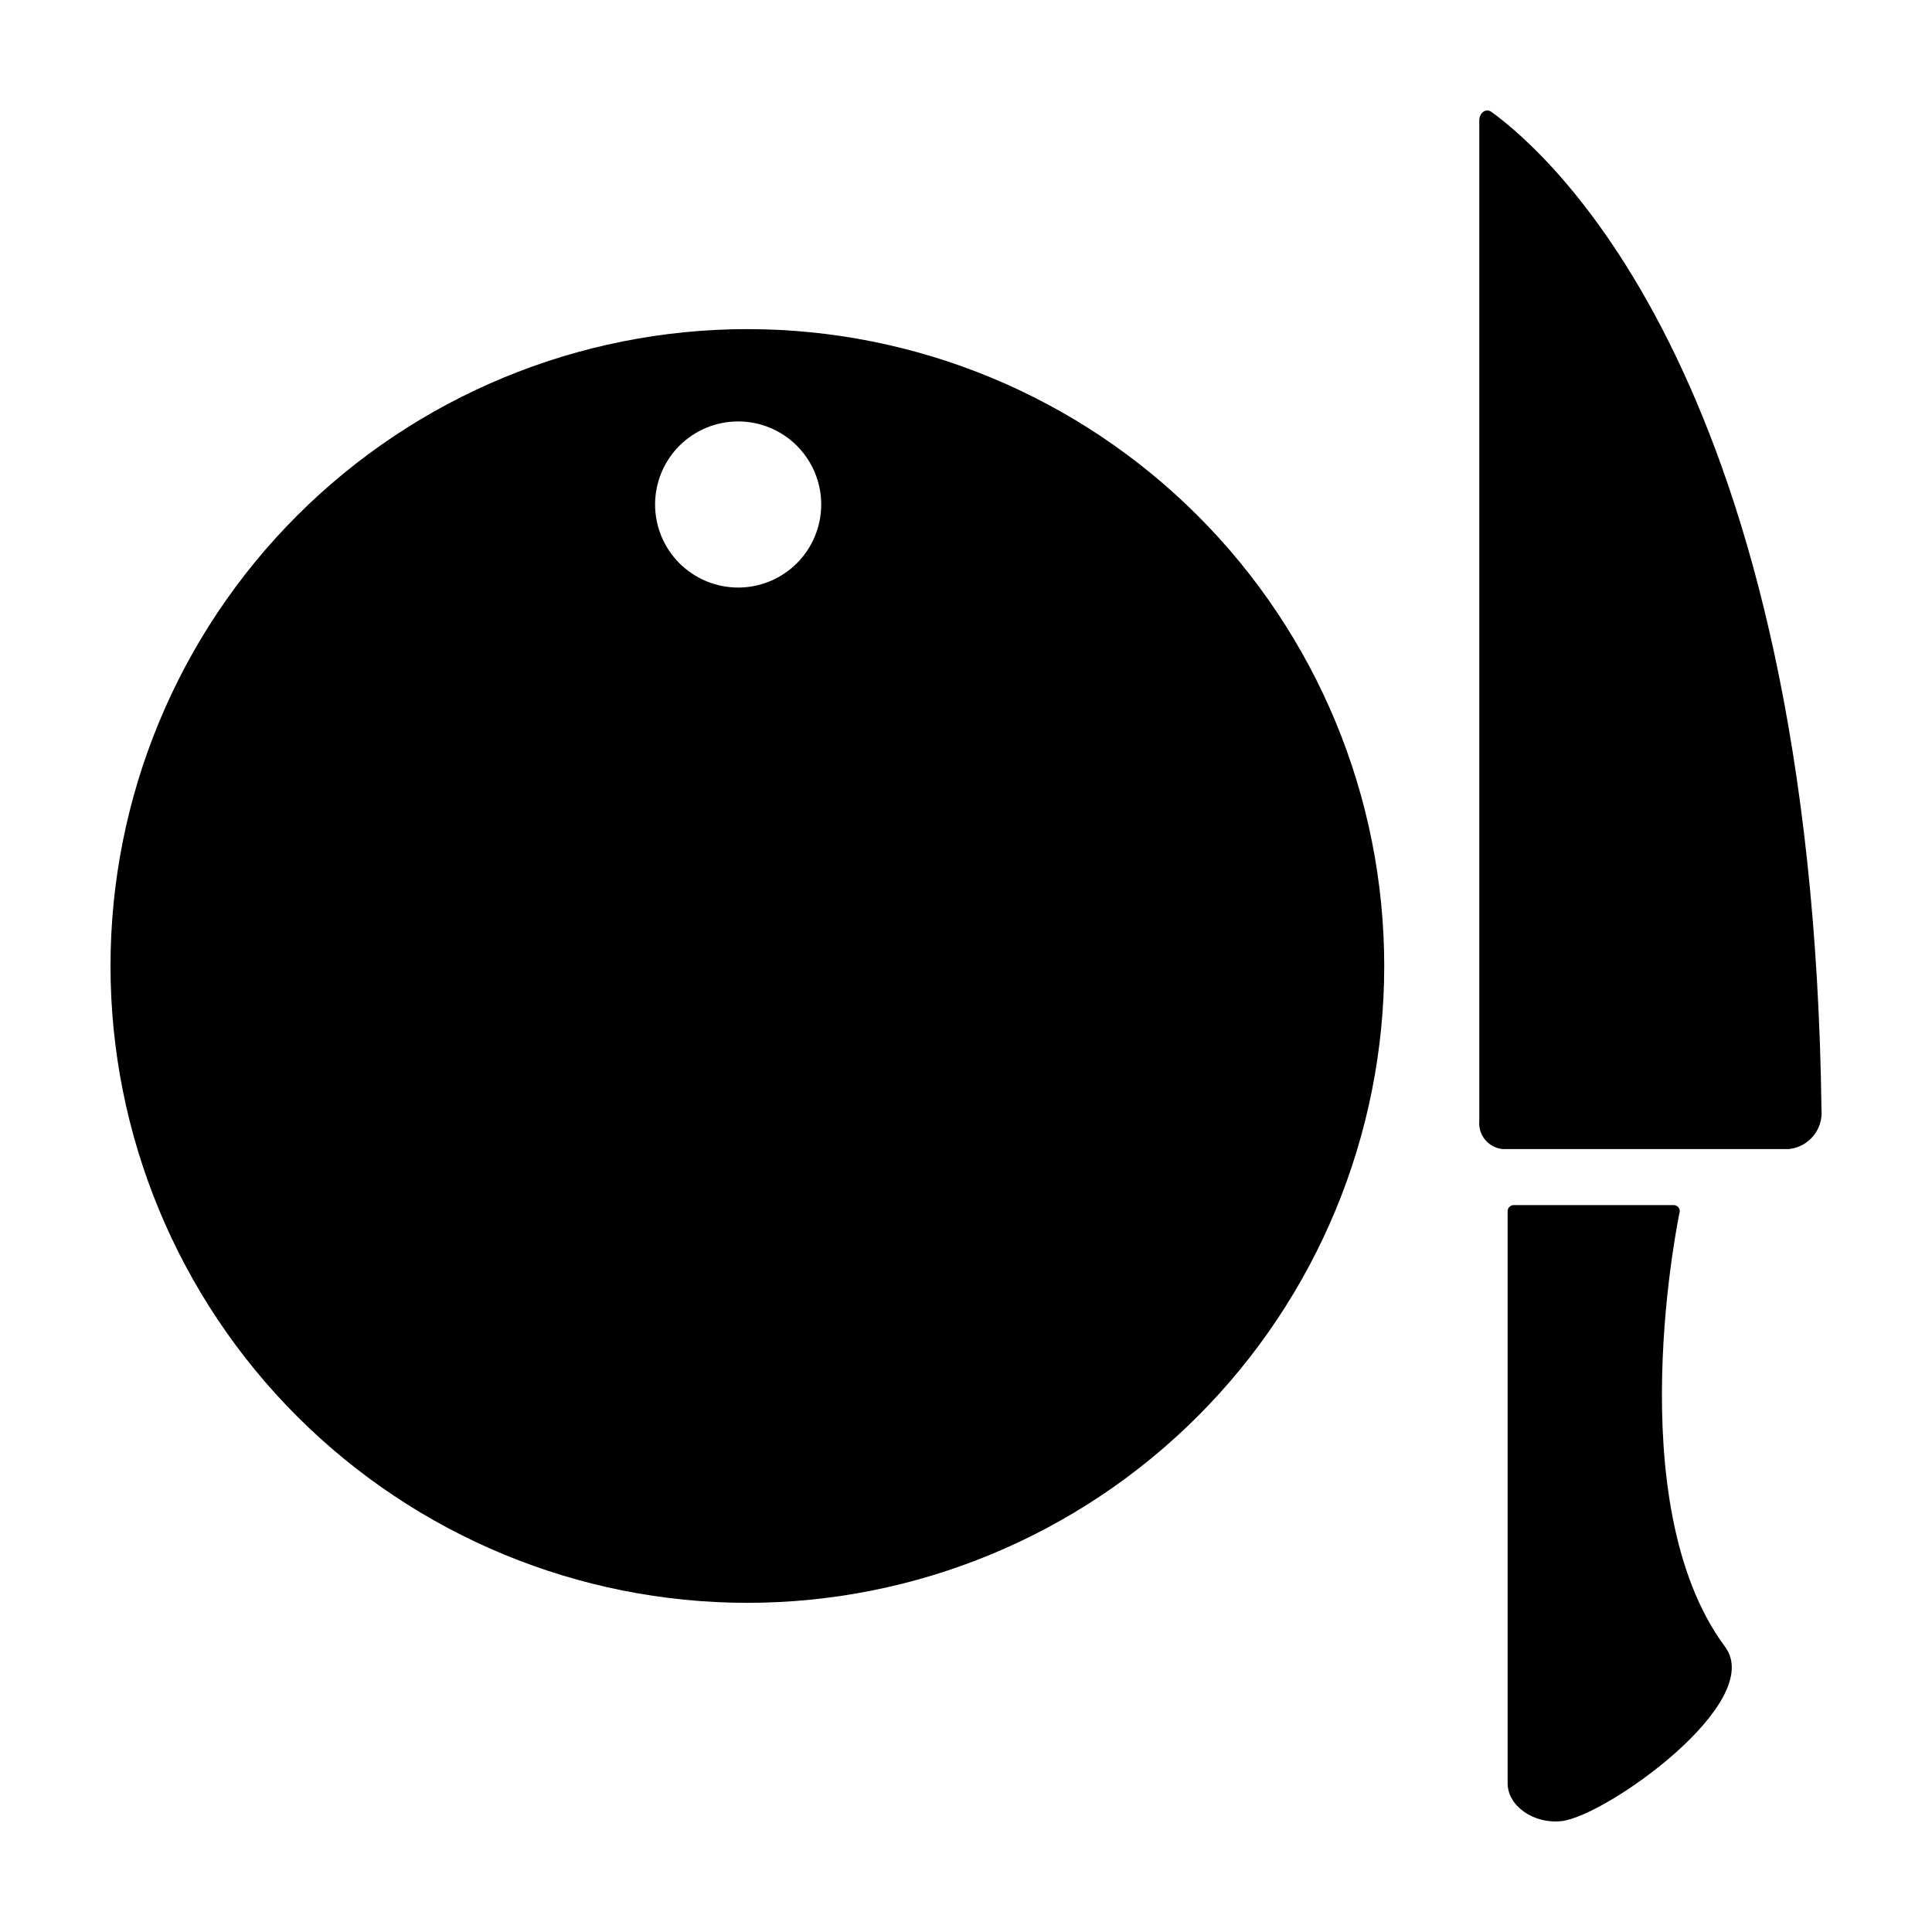 <?xml version="1.0" encoding="UTF-8"?>
<!-- Uploaded to: ICON Repo, www.iconrepo.com, Generator: ICON Repo Mixer Tools -->
<svg fill="#000000" width="800px" height="800px" version="1.1" viewBox="144 144 512 512" xmlns="http://www.w3.org/2000/svg">
 <g>
  <path d="m342.06 231.22c-44.762 0-87.688 17.781-119.34 49.434s-49.434 74.578-49.434 119.34c0 44.762 17.781 87.691 49.434 119.34 31.652 31.652 74.578 49.434 119.34 49.434 44.766 0 87.691-17.781 119.34-49.434 31.652-31.648 49.434-74.578 49.434-119.34 0-44.766-17.781-87.691-49.434-119.34s-74.578-49.434-119.34-49.434zm-2.445 68.488c-5.836 0-11.438-2.32-15.566-6.445-4.129-4.129-6.445-9.73-6.445-15.57 0-5.836 2.316-11.438 6.445-15.566 4.129-4.125 9.73-6.445 15.566-6.445 5.84 0 11.438 2.32 15.566 6.445 4.129 4.129 6.449 9.73 6.449 15.566 0 5.84-2.32 11.441-6.449 15.566-4.129 4.129-9.727 6.449-15.566 6.449z"/>
  <path d="m539.23 173.65c-1.418-1.027-3.203 0.219-3.203 2.215v265.25c-0.312 3.727 2.418 7.012 6.133 7.391h75.93c5.262-0.543 9.105-5.215 8.621-10.48-2.438-192-71.652-252.94-87.48-264.38z"/>
  <path d="m589.16 465.03c0.027-0.891-0.668-1.637-1.555-1.668h-42.512c-0.887 0.031-1.582 0.777-1.555 1.668v151.55c0 6.047 6.949 10.844 14.262 10.039 11.742-1.289 54.273-31.488 43.367-46.191-28.465-38.371-12.008-115.4-12.008-115.4z"/>
 </g>
</svg>